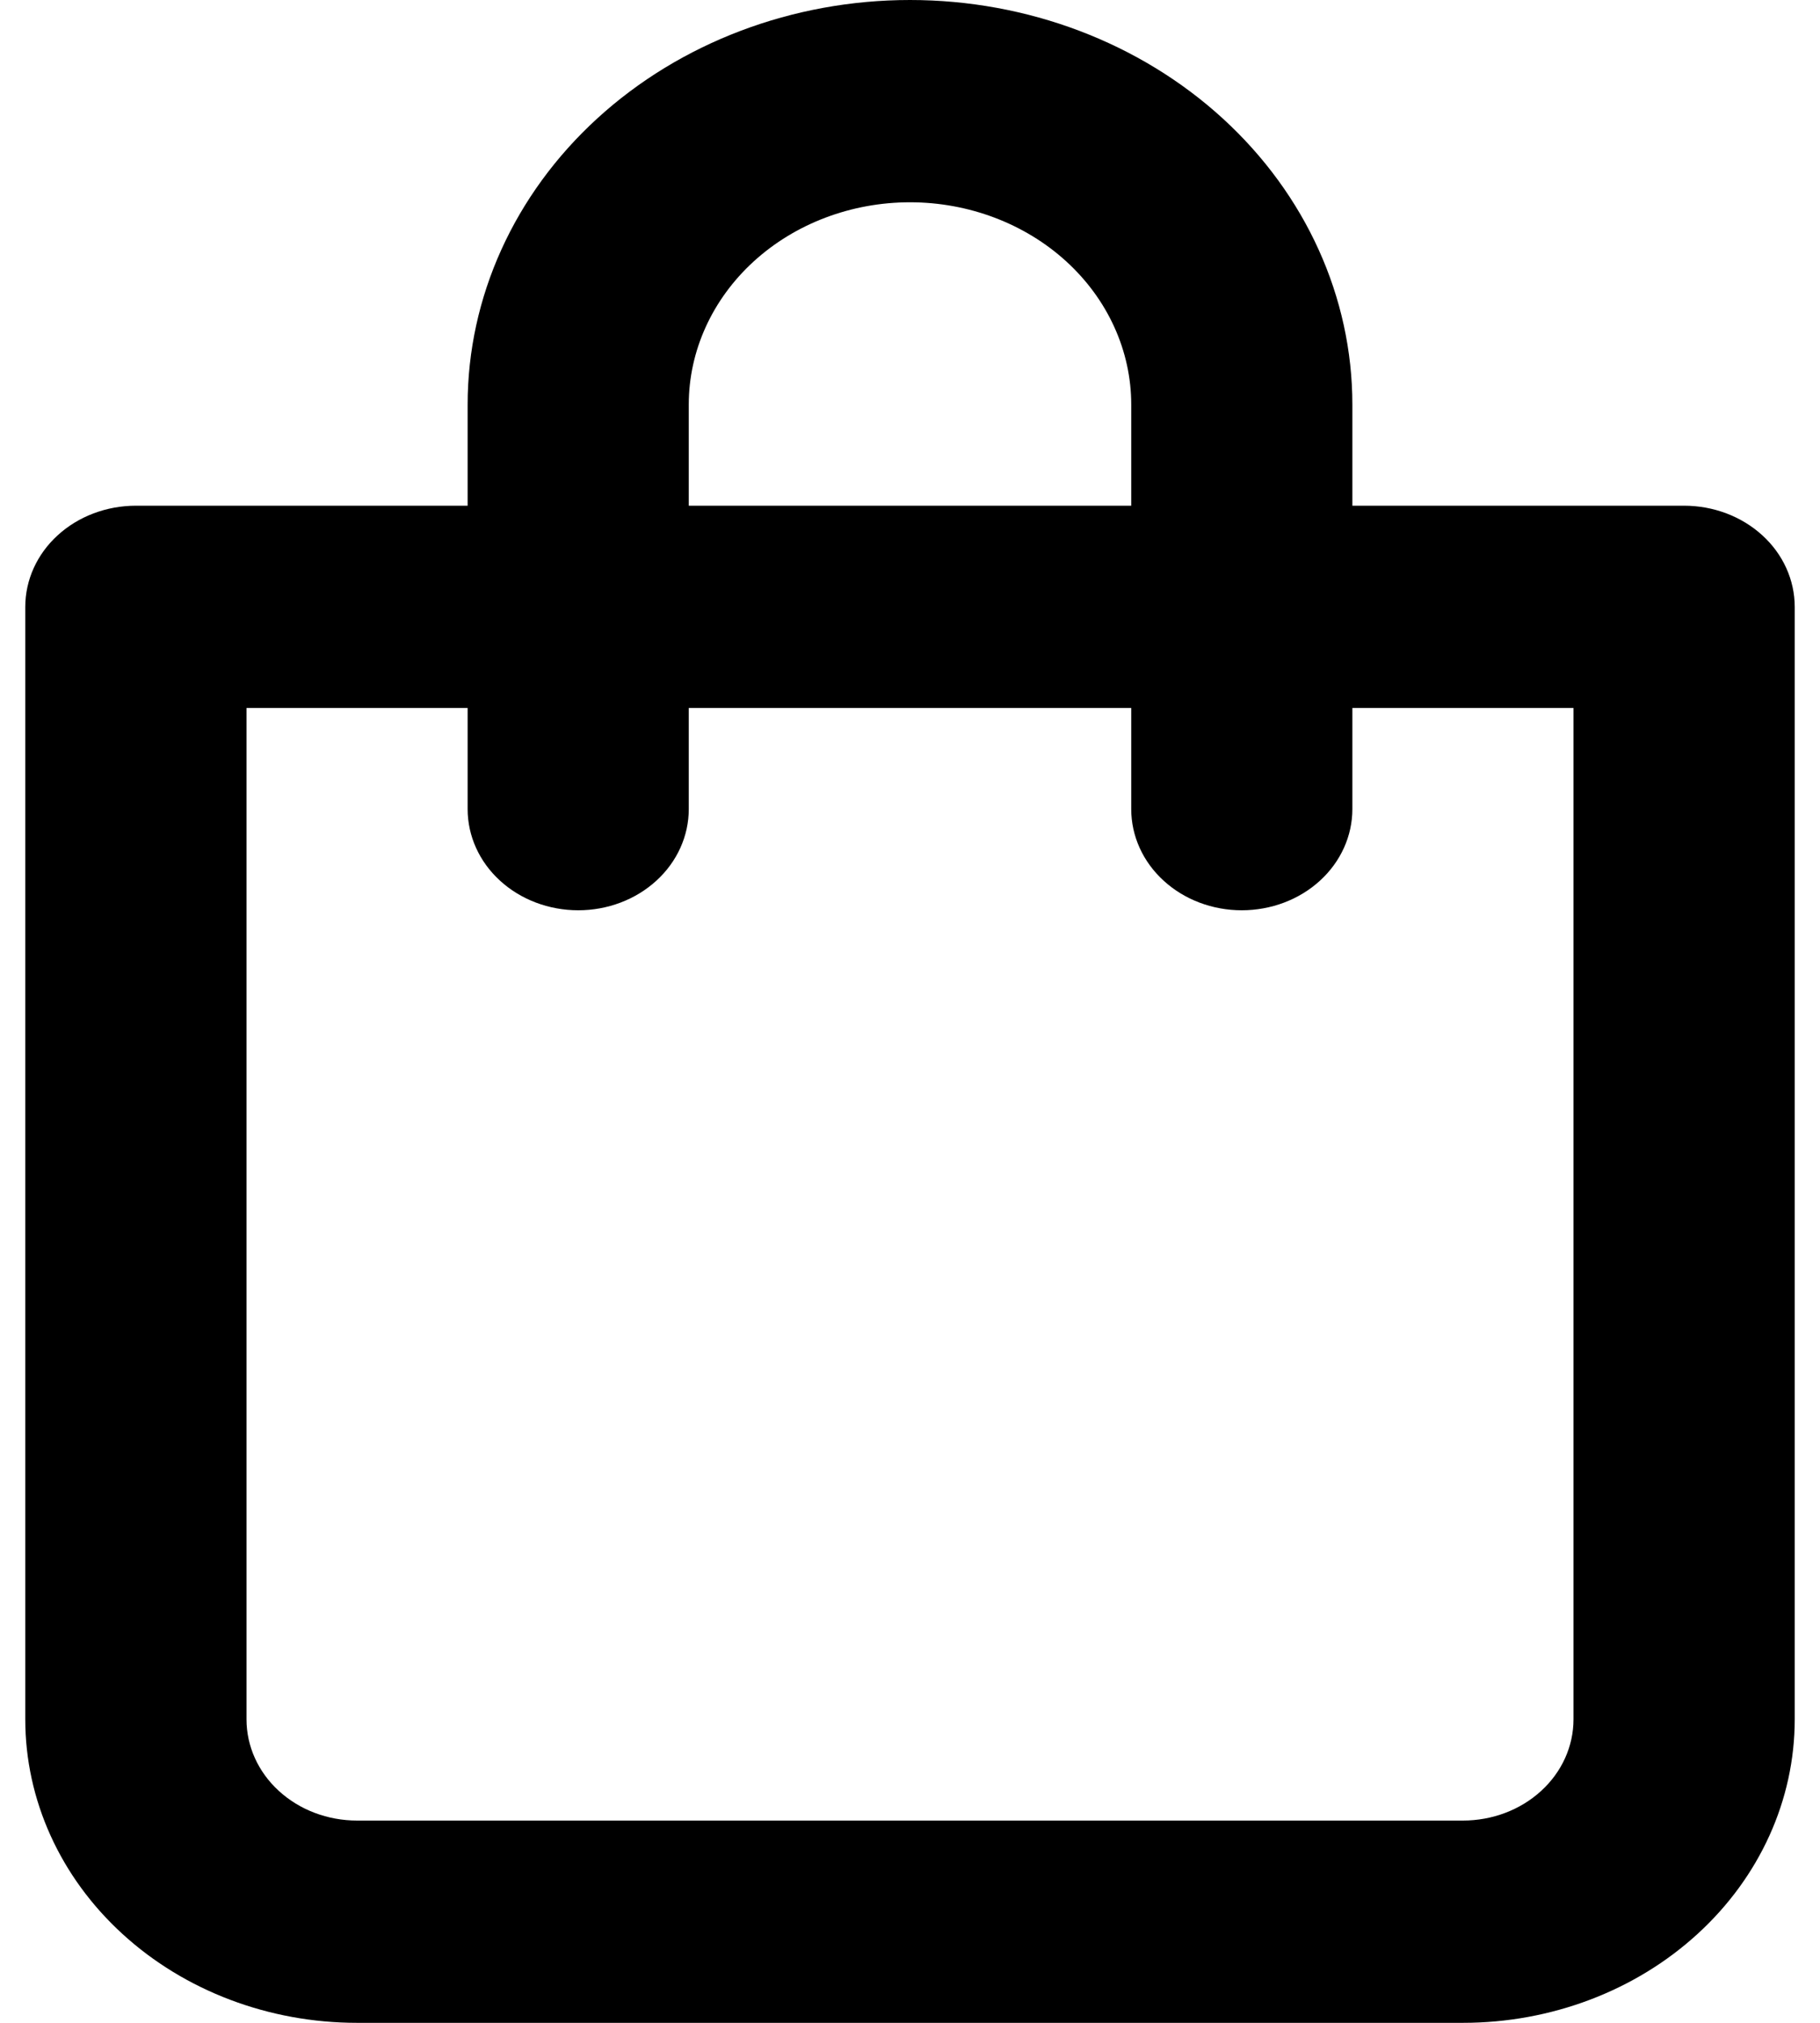<svg xmlns:xlink="http://www.w3.org/1999/xlink" xmlns="http://www.w3.org/2000/svg" width="18" height="20" viewBox="0 0 18 20" fill="none">
    <path d="M16.656 5H13.375V4C13.375 2.939 12.914 1.922 12.094 1.172C11.273 0.421 10.16 0 9 0C7.84 0 6.727 0.421 5.906 1.172C5.086 1.922 4.625 2.939 4.625 4V5H1.344C1.054 5 0.775 5.105 0.57 5.293C0.365 5.48 0.25 5.735 0.25 6V17C0.25 17.796 0.596 18.559 1.211 19.121C1.826 19.684 2.661 20 3.531 20H14.469C15.339 20 16.174 19.684 16.789 19.121C17.404 18.559 17.75 17.796 17.75 17V6C17.75 5.735 17.635 5.48 17.43 5.293C17.224 5.105 16.946 5 16.656 5ZM6.812 4C6.812 3.47 7.043 2.961 7.453 2.586C7.863 2.211 8.42 2 9 2C9.58 2 10.137 2.211 10.547 2.586C10.957 2.961 11.188 3.47 11.188 4V5H6.812V4ZM15.562 17C15.562 17.265 15.447 17.52 15.242 17.707C15.037 17.895 14.759 18 14.469 18H3.531C3.241 18 2.963 17.895 2.758 17.707C2.553 17.52 2.438 17.265 2.438 17V7H4.625V8C4.625 8.265 4.74 8.52 4.945 8.707C5.15 8.895 5.429 9 5.719 9C6.009 9 6.287 8.895 6.492 8.707C6.697 8.52 6.812 8.265 6.812 8V7H11.188V8C11.188 8.265 11.303 8.52 11.508 8.707C11.713 8.895 11.991 9 12.281 9C12.571 9 12.85 8.895 13.055 8.707C13.26 8.52 13.375 8.265 13.375 8V7H15.562V17Z" fill="black"></path>
</svg>